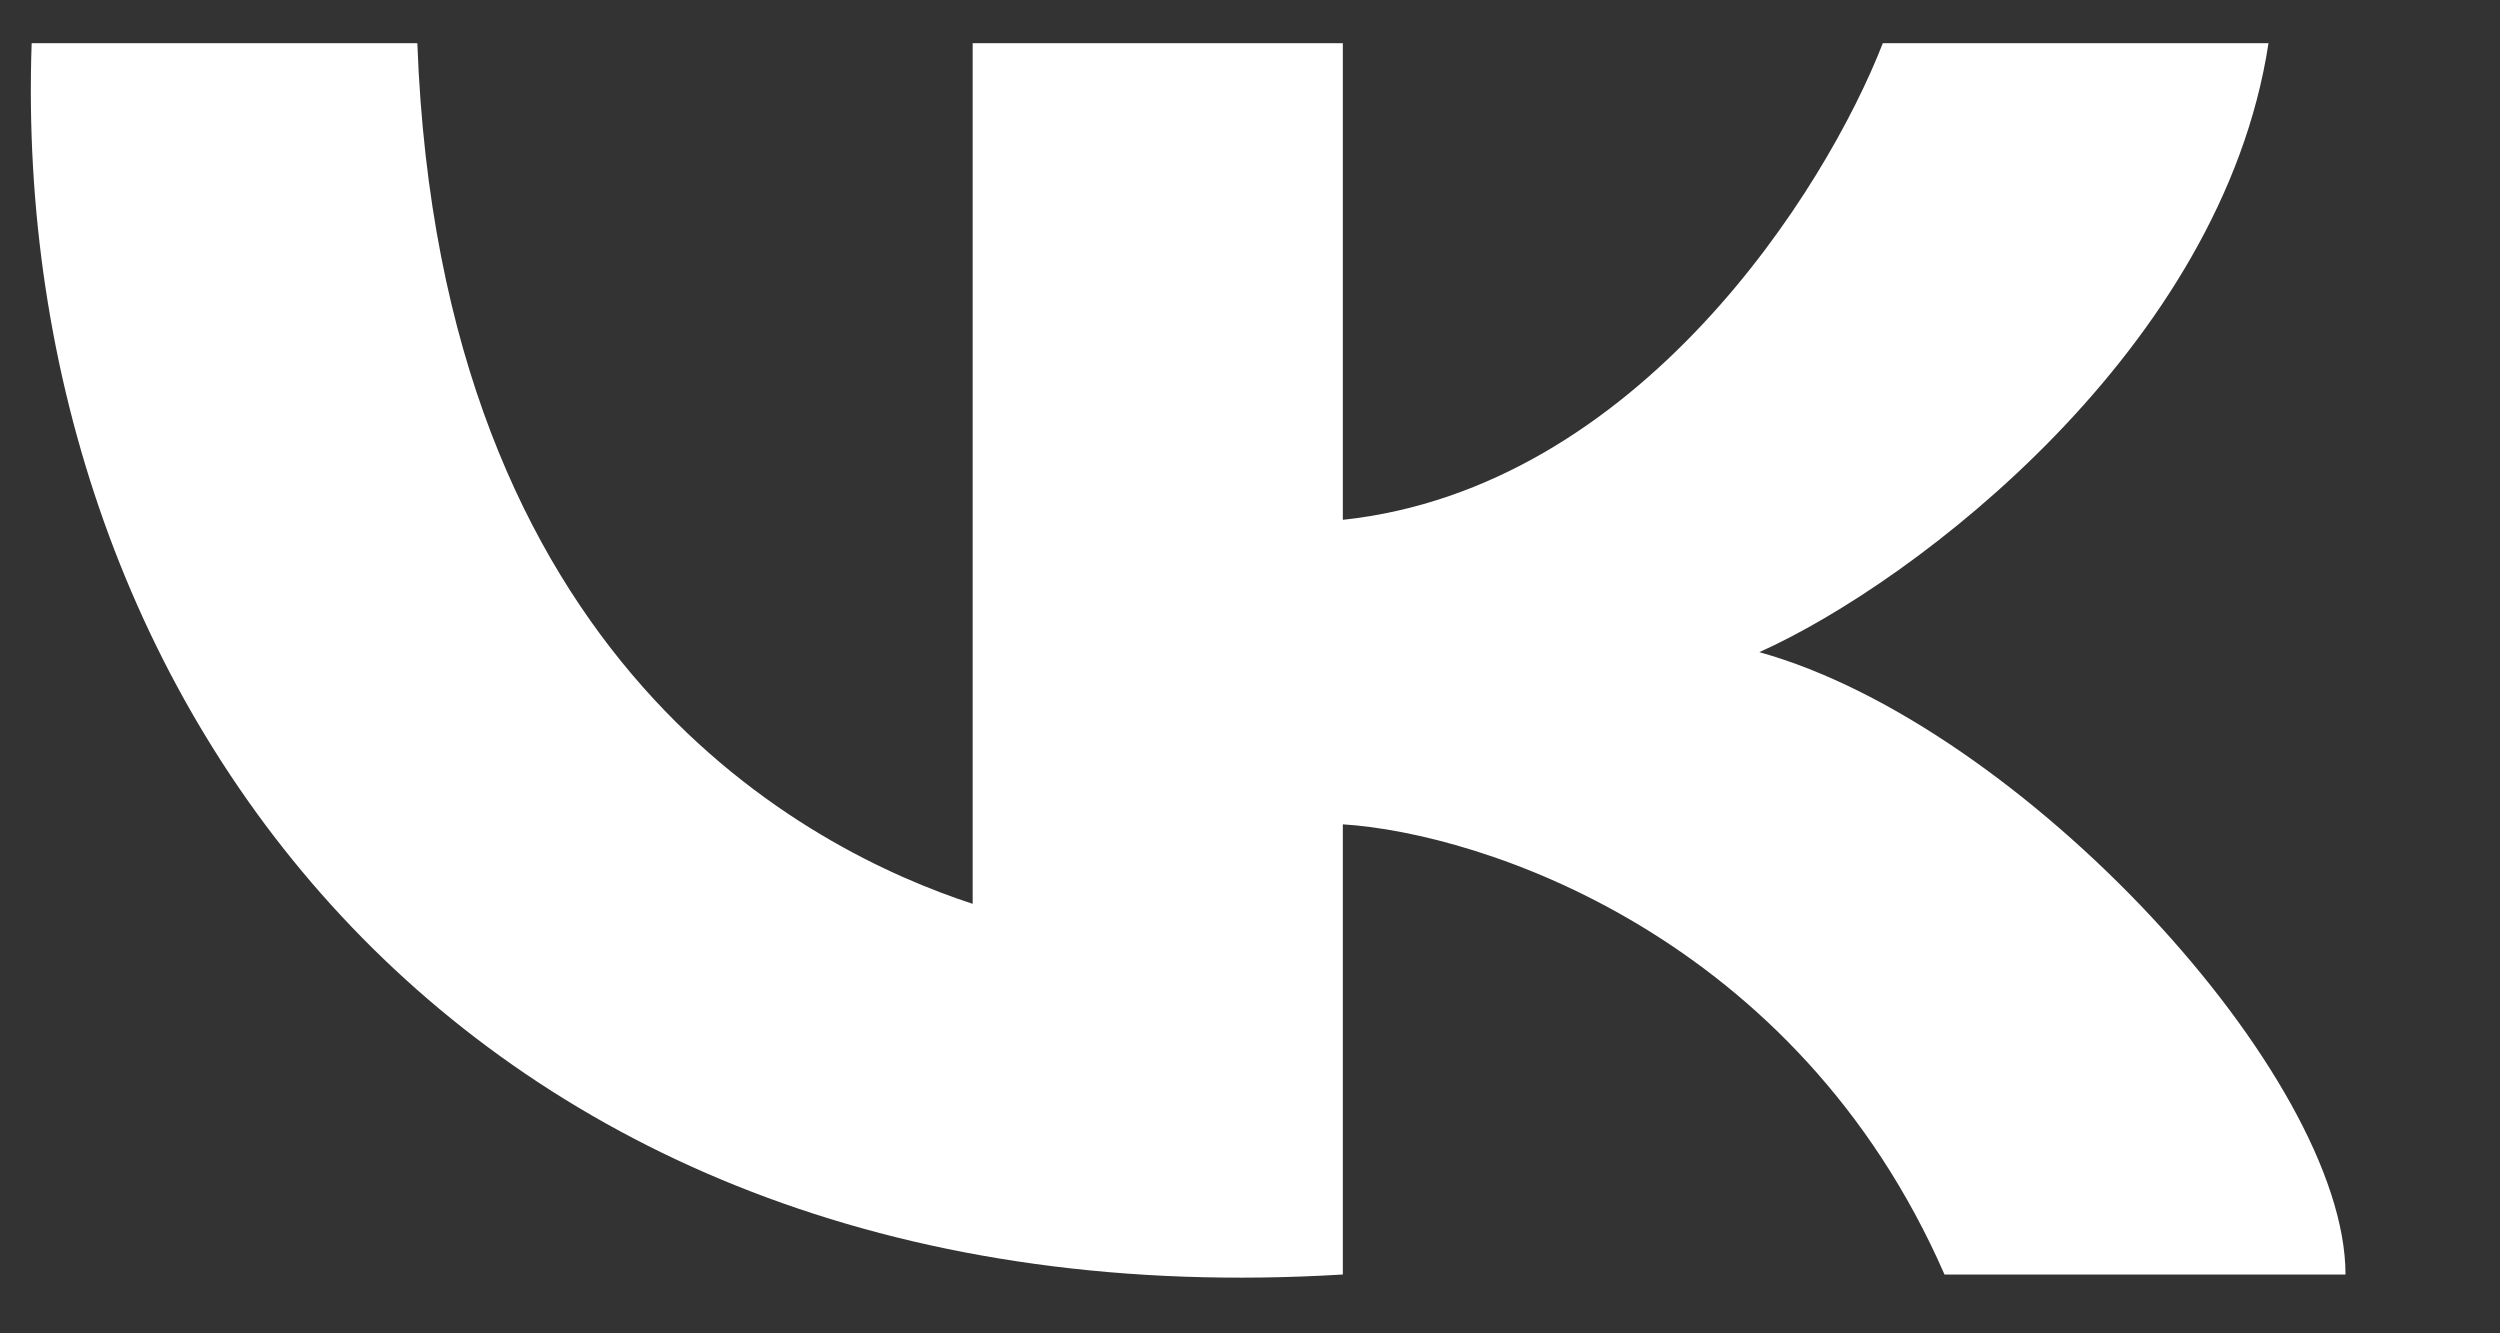 <?xml version="1.0" encoding="UTF-8"?> <svg xmlns="http://www.w3.org/2000/svg" width="15" height="8" viewBox="0 0 15 8" fill="none"><rect x="0" y="0" width="15" height="8" fill="#333333" stroke="none"/><path d="M5.836 5.423V0.259H8.057V3.119C9.834 2.928 10.957 1.133 11.297 0.259H13.611C13.333 2.086 11.497 3.49 10.556 3.913C12.13 4.35 14.073 6.456 14.073 7.647H11.667C10.778 5.613 8.89 4.999 8.057 4.946V7.647C2.827 7.965 0.051 4.231 0.19 0.259H2.504C2.642 3.993 4.864 5.105 5.836 5.423Z" fill="white"></path></svg> 